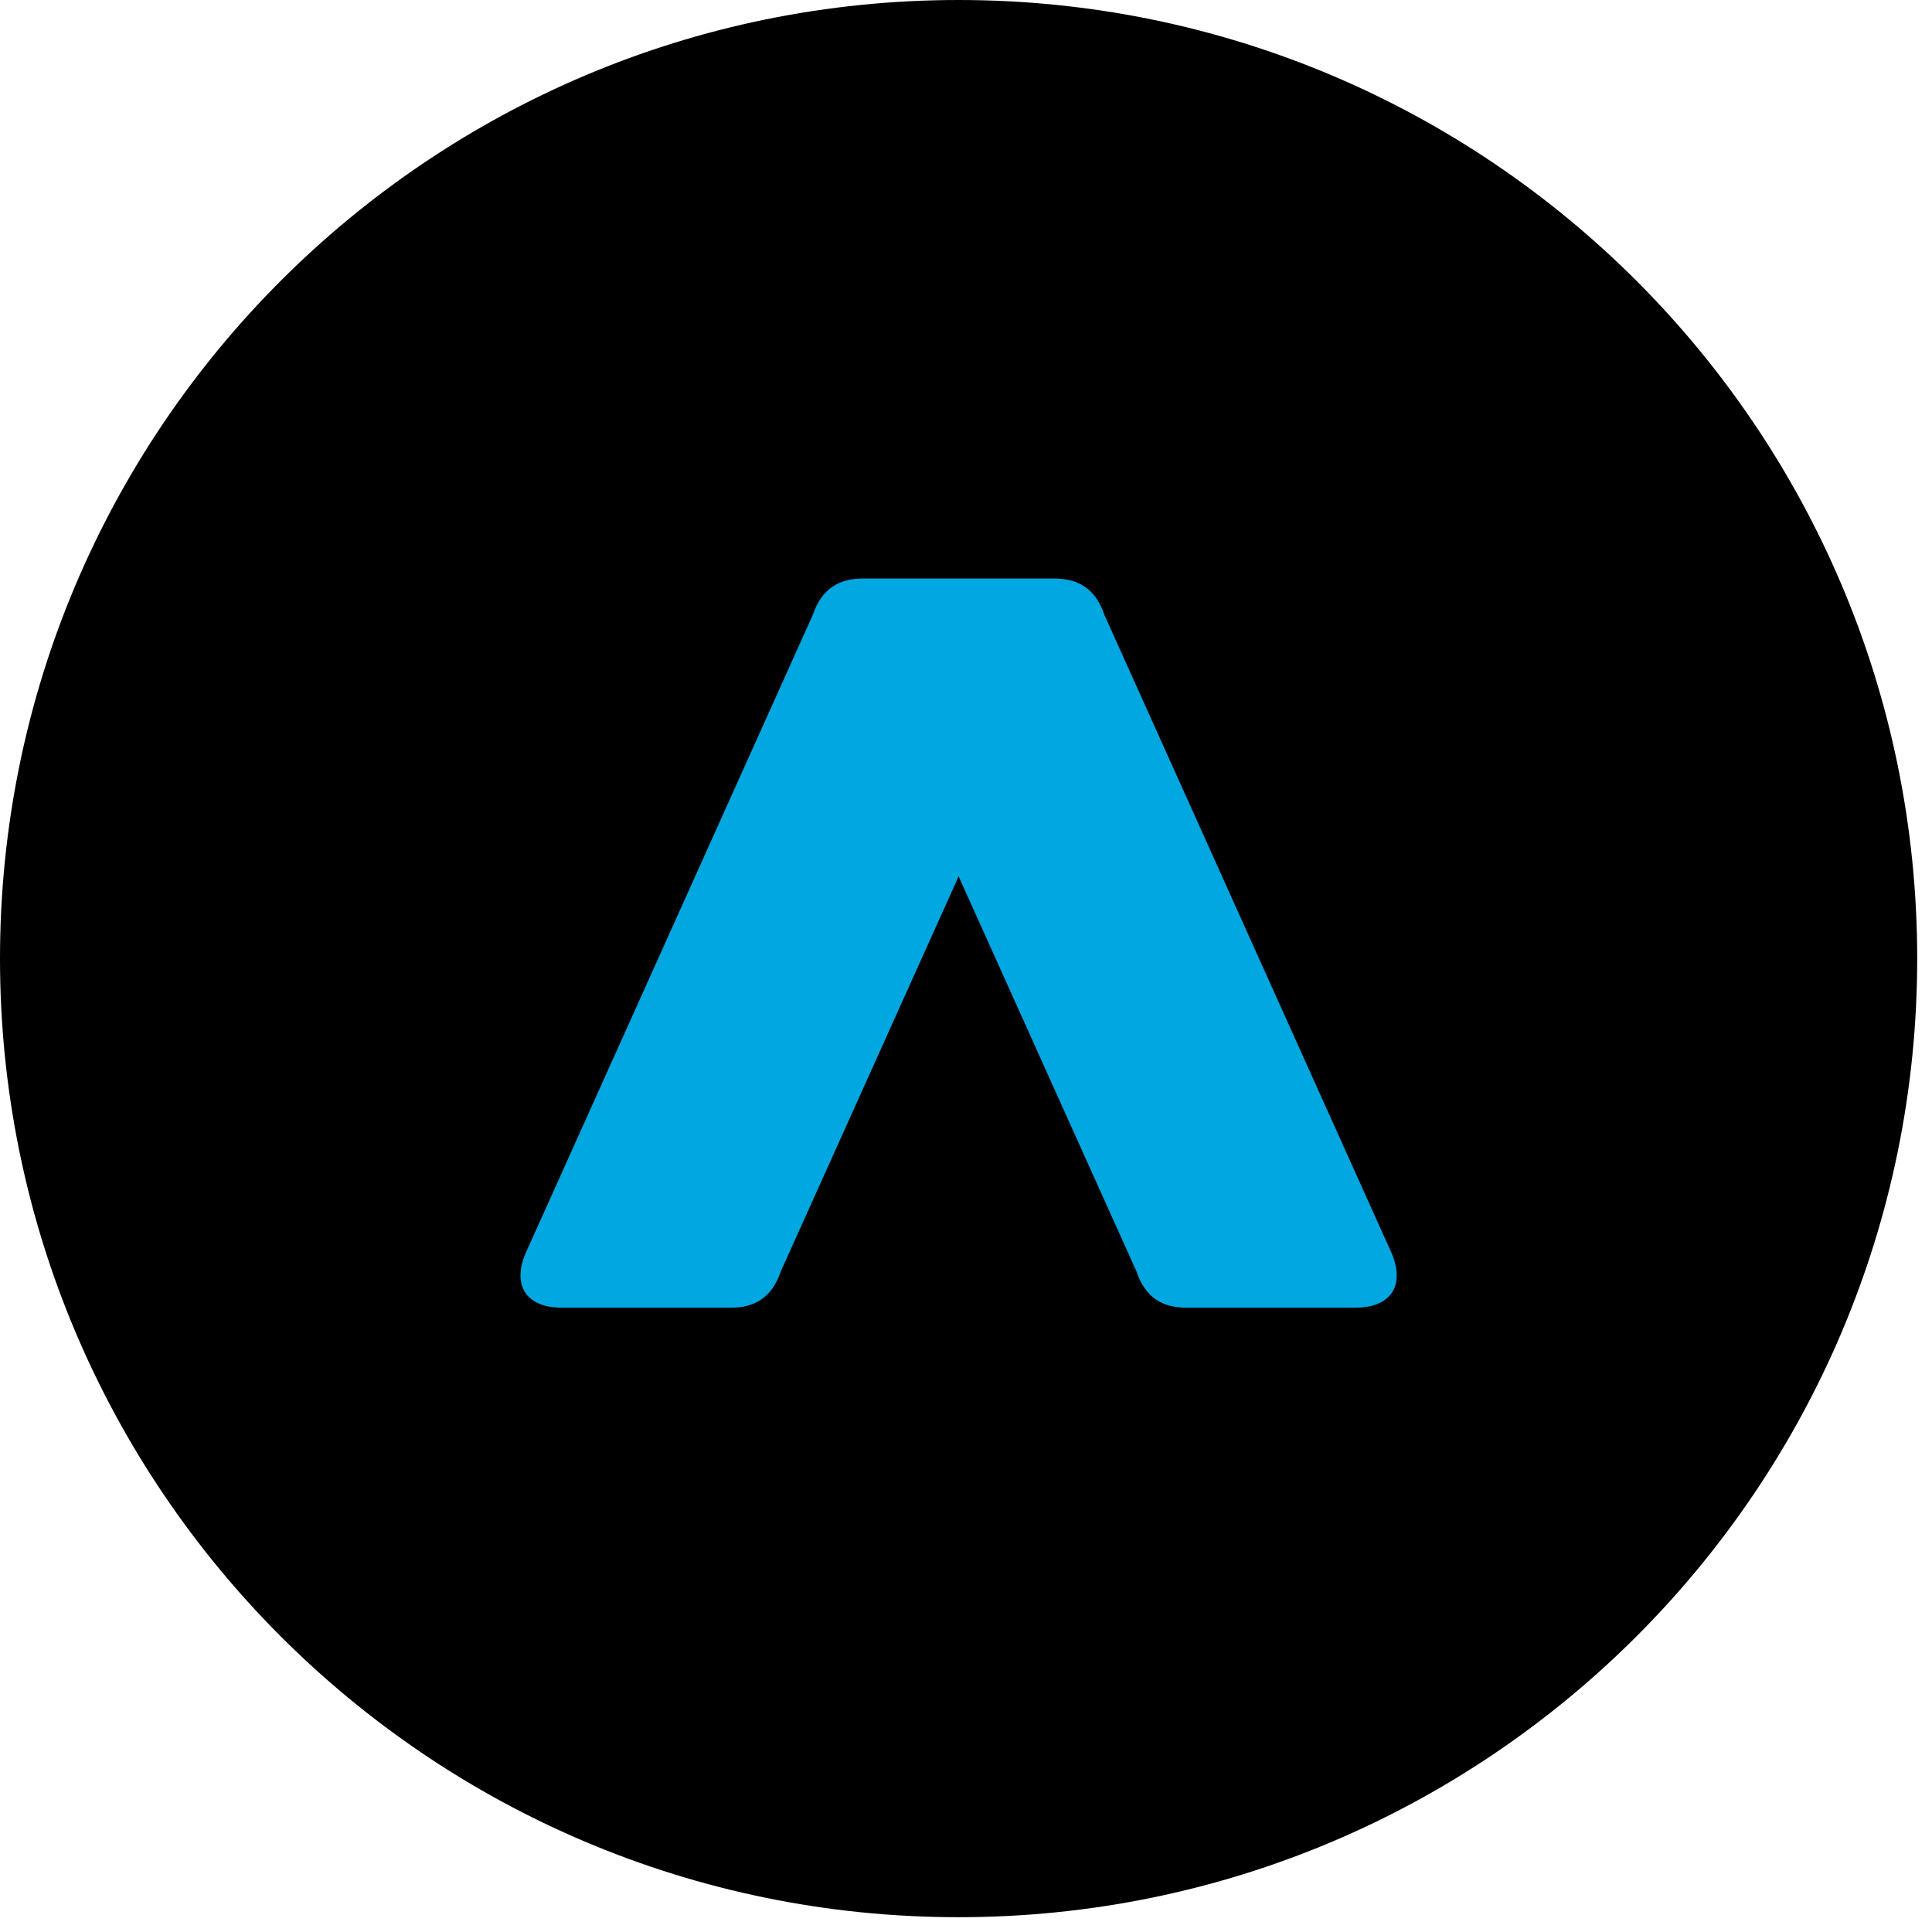 <svg viewBox="5.5 5.7 50.386 50.377" fill="none" xmlns="http://www.w3.org/2000/svg" style="max-height: 500px" width="50.386" height="50.377">
<path fill="black" d="M55.5 30.7C55.5 44.507 44.307 55.7 30.5 55.7C16.693 55.7 5.5 44.507 5.5 30.7C5.5 16.893 16.693 5.7 30.5 5.7C44.307 5.7 55.5 16.893 55.5 30.7Z"/>
<path fill="#00A7E1" d="M30.501 28.555L35.136 38.852C35.374 39.566 35.847 39.805 36.443 39.805H40.84C41.791 39.805 42.146 39.211 41.791 38.378L34.303 21.738C34.066 21.027 33.589 20.788 32.996 20.788H28.006C27.41 20.788 26.936 21.027 26.697 21.738L19.21 38.378C18.853 39.211 19.21 39.805 20.16 39.805H24.557C25.152 39.805 25.627 39.566 25.865 38.852L30.501 28.555Z"/>
<path fill="black" d="M69.831 37.444H78.262C78.756 37.444 78.988 37.619 78.988 38.142V39.974C78.988 40.497 78.756 40.7 78.262 40.7H66.634C66.111 40.7 65.878 40.497 65.878 39.974V34.625C65.878 32.997 66.895 32.444 67.855 32.037L73.814 29.537C74.337 29.334 74.977 28.927 74.977 27.851V26.078C74.977 24.625 74.046 23.898 72.128 23.898C70.238 23.898 69.308 24.625 69.308 26.078V27.212C69.308 27.735 69.134 27.939 68.639 27.939H66.227C65.704 27.939 65.5 27.735 65.5 27.212V25.439C65.5 22.997 67.07 20.7 72.128 20.7C77.186 20.7 78.872 22.997 78.872 25.439V27.735C78.872 30.555 77.302 31.66 76.111 32.154L71.198 34.189C70.355 34.537 69.831 34.828 69.831 35.816V37.444Z"/>
<path fill="black" d="M82.986 22.037L90.137 20.729C90.457 20.671 90.835 20.758 90.835 21.427V37.444H94.643C95.166 37.444 95.37 37.619 95.37 38.142V39.974C95.37 40.497 95.166 40.7 94.643 40.7H82.957C82.463 40.7 82.23 40.497 82.23 39.974V38.142C82.23 37.619 82.463 37.444 82.957 37.444H86.911V24.654L82.986 25.351C82.521 25.439 82.23 25.235 82.23 24.741V22.822C82.23 22.328 82.521 22.125 82.986 22.037Z"/>
<path fill="black" d="M102.478 37.444H110.908C111.403 37.444 111.635 37.619 111.635 38.142V39.974C111.635 40.497 111.403 40.7 110.908 40.7H99.28C98.757 40.7 98.525 40.497 98.525 39.974V34.625C98.525 32.997 99.542 32.444 100.501 32.037L106.461 29.537C106.984 29.334 107.623 28.927 107.623 27.851V26.078C107.623 24.625 106.693 23.898 104.775 23.898C102.885 23.898 101.955 24.625 101.955 26.078V27.212C101.955 27.735 101.78 27.939 101.286 27.939H98.874C98.35 27.939 98.147 27.735 98.147 27.212V25.439C98.147 22.997 99.716 20.7 104.775 20.7C109.833 20.7 111.519 22.997 111.519 25.439V27.735C111.519 30.555 109.949 31.66 108.757 32.154L103.844 34.189C103.001 34.537 102.478 34.828 102.478 35.816V37.444Z"/>
<path fill="#00A7E1" d="M124.424 21.456V39.712C124.424 40.235 124.25 40.468 123.727 40.468H121.198C120.674 40.468 120.5 40.235 120.5 39.712V21.456C120.5 20.933 120.674 20.7 121.198 20.7H123.727C124.25 20.7 124.424 20.933 124.424 21.456Z"/>
<path fill="#00A7E1" d="M128.884 25.991H131.123C131.646 25.991 131.791 26.194 131.82 26.689L131.878 27.386C132.692 26.718 134.175 25.758 136.529 25.758C139.204 25.758 140.745 27.386 140.745 29.654V39.712C140.745 40.235 140.541 40.468 140.018 40.468H137.663C137.14 40.468 136.907 40.235 136.907 39.712V30.613C136.907 29.567 136.588 29.072 135.338 29.072C133.884 29.072 132.576 29.915 131.966 30.38V39.712C131.966 40.235 131.791 40.468 131.297 40.468H128.884C128.361 40.468 128.157 40.235 128.157 39.712V26.689C128.157 26.194 128.361 25.991 128.884 25.991Z"/>
<path fill="#00A7E1" d="M150.452 40.468H147.69C147.167 40.468 147.109 40.293 146.934 39.799L142.603 26.718C142.428 26.224 142.777 25.991 143.271 25.991H145.771C146.295 25.991 146.44 26.282 146.585 26.718L148.707 33.316C148.969 34.16 149.143 35.7 149.173 35.991C149.202 35.758 149.405 34.363 149.754 33.346L152.05 26.718C152.196 26.282 152.341 25.991 152.864 25.991H155.074C155.597 25.991 155.946 26.224 155.771 26.718L151.178 39.799C151.004 40.293 150.946 40.468 150.452 40.468Z"/>
<path fill="#00A7E1" d="M169.136 30.032V33.404C169.136 33.869 168.962 34.072 168.497 34.072H161.055V36.224C161.055 37.241 161.607 37.822 163.322 37.822C165.037 37.822 165.59 37.241 165.59 36.224V36.078C165.59 35.584 165.793 35.351 166.316 35.351H168.351C168.846 35.351 169.078 35.584 169.078 36.078V36.398C169.078 39.014 167.566 40.7 163.293 40.7C159.02 40.7 157.334 39.014 157.334 36.398V30.032C157.334 27.444 159.049 25.758 163.322 25.758C167.566 25.758 169.136 27.444 169.136 30.032ZM161.055 30.235V31.514H165.59V30.235C165.59 29.218 164.95 28.636 163.322 28.636C161.665 28.636 161.055 29.218 161.055 30.235Z"/>
<path fill="#00A7E1" d="M179.544 30.177V29.625C179.544 28.724 178.672 28.433 177.422 28.433C176.172 28.433 175.329 28.724 175.329 29.625V29.944C175.329 30.526 175.823 30.817 176.23 30.962L180.416 32.444C182.218 33.084 183.207 34.072 183.207 35.468V36.95C183.207 38.811 181.55 40.7 177.335 40.7C173.119 40.7 171.521 38.811 171.521 36.95V36.282C171.521 35.816 171.695 35.613 172.189 35.613H174.34C174.835 35.613 175.009 35.816 175.009 36.282V36.776C175.009 37.677 176.026 37.997 177.335 37.997C178.643 37.997 179.689 37.677 179.689 36.776V36.282C179.689 35.787 179.311 35.526 178.381 35.177L174.166 33.636C173.09 33.229 171.869 32.008 171.869 30.555V29.625C171.869 27.764 173.236 25.758 177.451 25.758C181.637 25.758 183.003 27.764 183.003 29.625V30.177C183.003 30.671 182.858 30.846 182.335 30.846H180.183C179.718 30.846 179.544 30.671 179.544 30.177Z"/>
<path fill="#00A7E1" d="M190.523 26.049H193.168C193.662 26.049 193.895 26.224 193.895 26.718V28.346C193.895 28.869 193.662 29.072 193.168 29.072H190.523V35.758C190.523 36.834 191.221 37.328 192.849 37.328H193.488C194.011 37.328 194.215 37.532 194.215 38.055V39.741C194.215 40.264 194.011 40.468 193.488 40.468H192.267C187.994 40.468 186.686 39.014 186.686 36.165V29.072H185.261C184.767 29.072 184.564 28.869 184.564 28.346V26.892C184.564 26.398 184.767 26.253 185.261 26.194L186.599 26.049H186.686V23.258C186.686 22.735 186.889 22.532 187.412 22.532H189.825C190.349 22.532 190.523 22.735 190.523 23.258V26.049Z"/>
</svg>